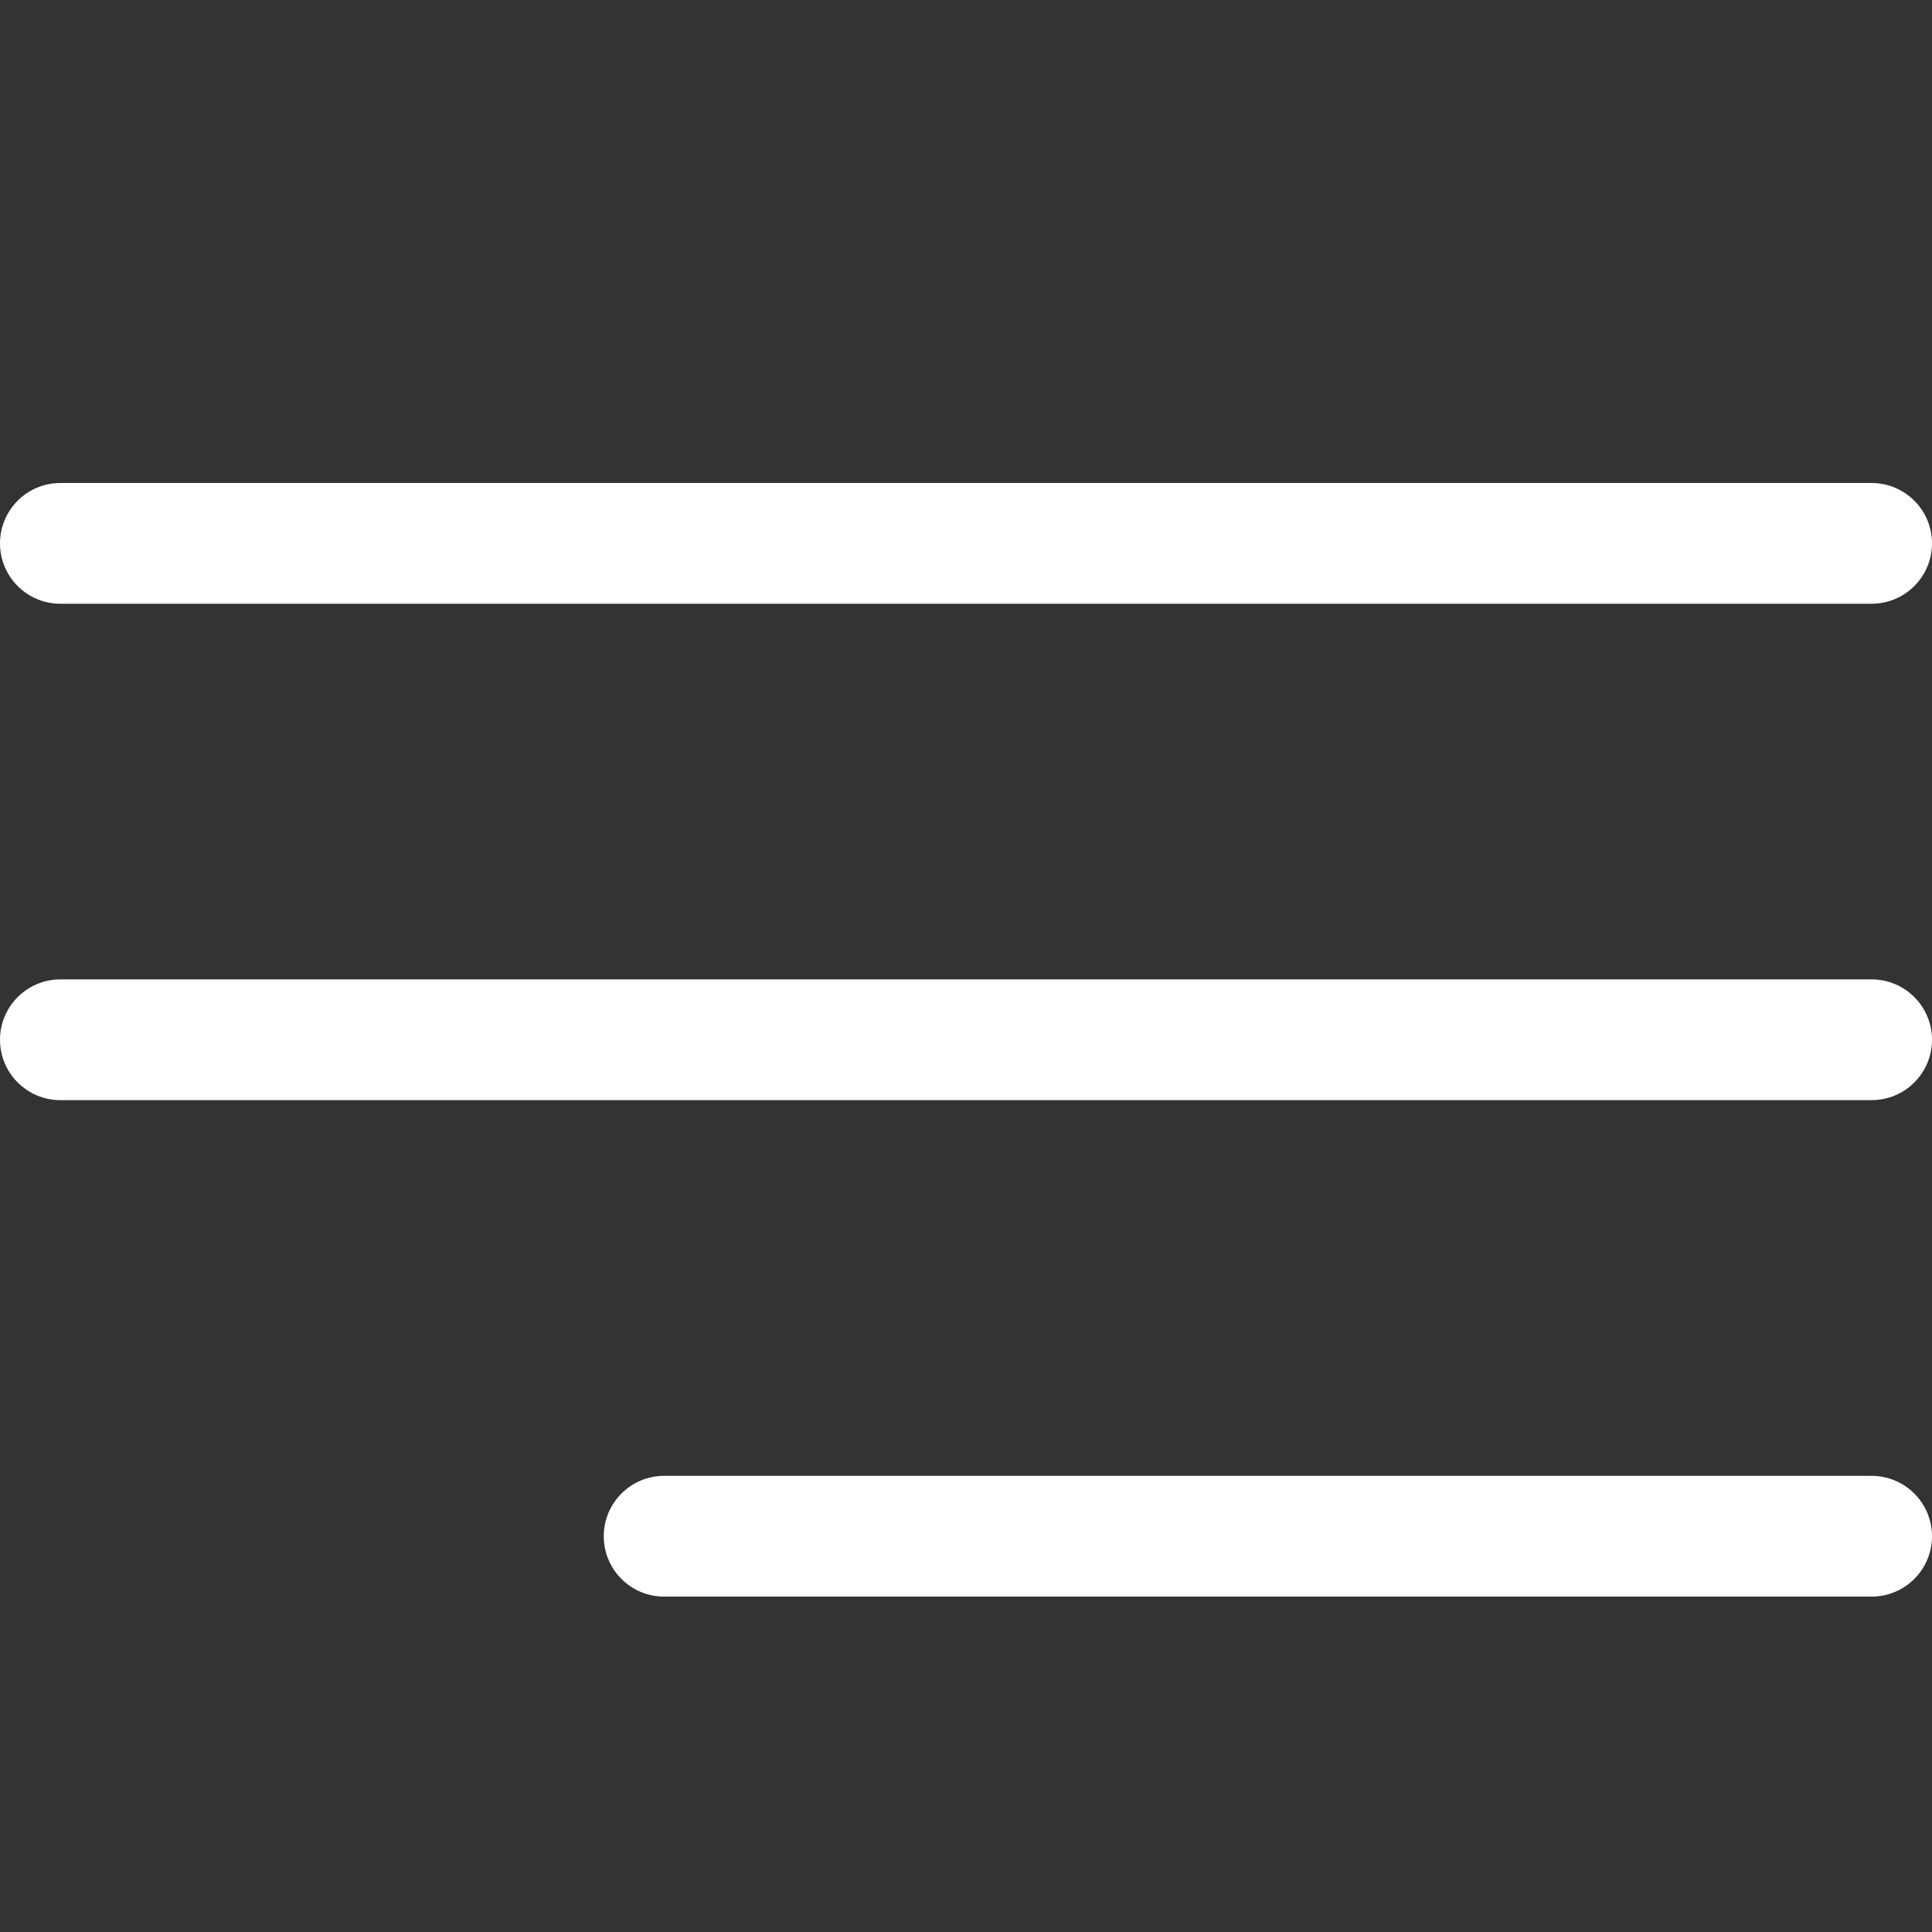<?xml version="1.0" encoding="UTF-8"?>
<svg xmlns="http://www.w3.org/2000/svg" width="30" height="30" viewBox="0 0 30 30" fill="none">
  <rect x="0" y="0" width="30" height="30" fill="#333333" stroke="none"/>
  <path d="M0.937 9.375H29.062C29.58 9.375 30 8.955 30 8.437C30 7.92 29.58 7.5 29.062 7.5H0.937C0.42 7.5 0 7.92 0 8.437C0 8.955 0.42 9.375 0.937 9.375Z" fill="white"></path>
  <path d="M29.062 15.208H0.937C0.42 15.208 0 15.628 0 16.145C0 16.663 0.42 17.083 0.937 17.083H29.062C29.58 17.083 30 16.663 30 16.145C30 15.628 29.58 15.208 29.062 15.208Z" fill="white"></path>
  <path d="M29.062 22.917H10.312C9.795 22.917 9.375 23.337 9.375 23.855C9.375 24.372 9.795 24.792 10.312 24.792H29.062C29.58 24.792 30 24.372 30 23.855C30 23.337 29.58 22.917 29.062 22.917Z" fill="white"></path>
</svg>

